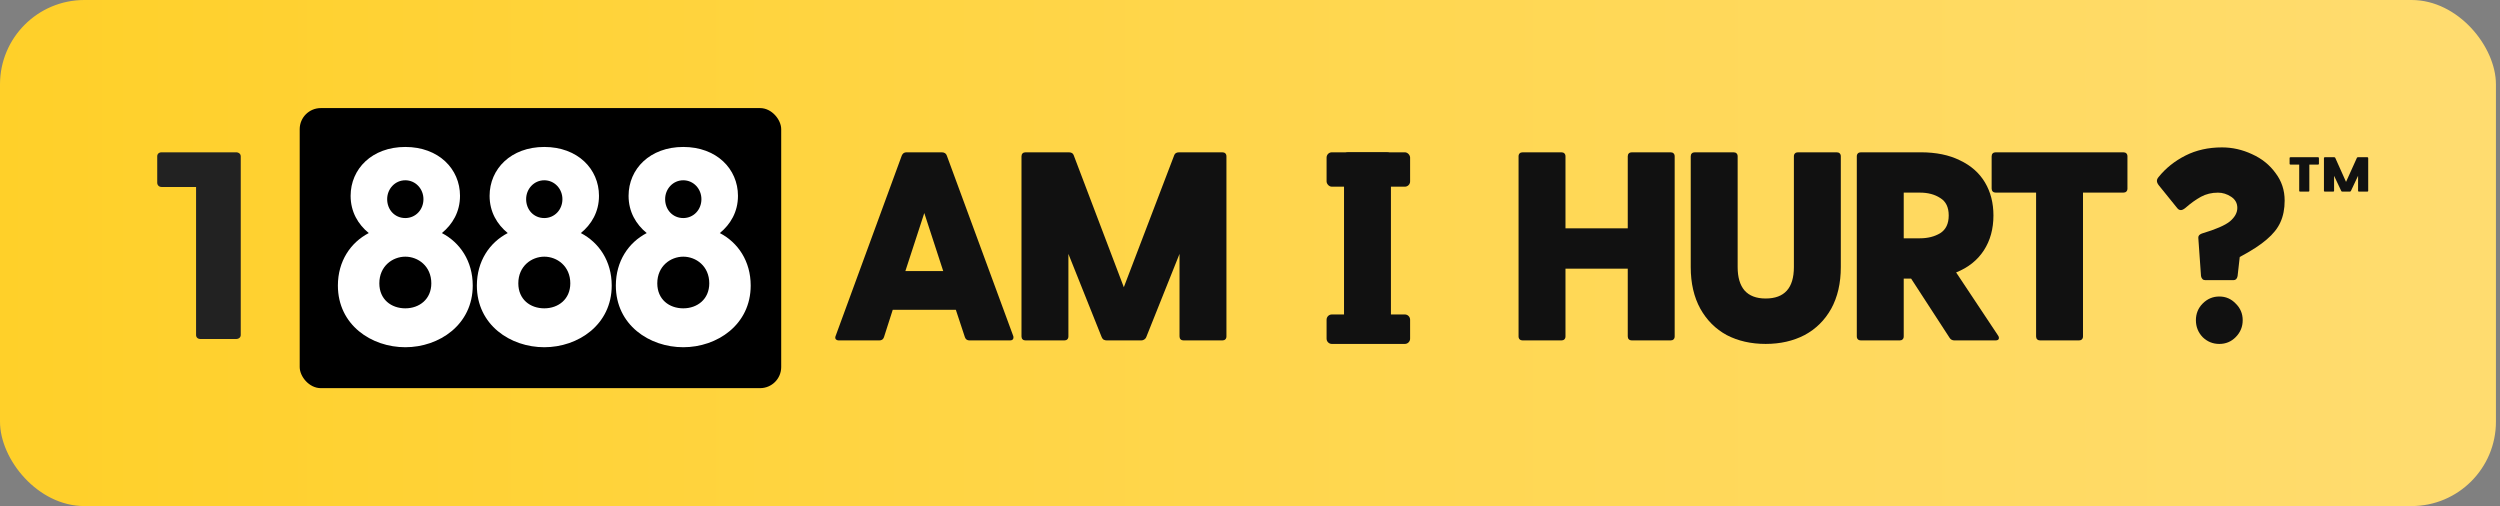 <svg width="474" height="96" viewBox="0 0 474 96" fill="none" xmlns="http://www.w3.org/2000/svg">
<rect x="0" y="0" width="474" height="96" fill="#808080" stroke="none"/>
<rect width="473.23" height="95.95" rx="16" fill="url(#paint0_linear_1_178)"/>
<path d="M192.1 63.678C192.135 63.746 192.152 63.848 192.152 63.984C192.152 64.358 191.927 64.545 191.476 64.545H183.829C183.378 64.545 183.084 64.341 182.945 63.933L181.228 58.736H169.264L167.599 63.933C167.46 64.341 167.165 64.545 166.715 64.545H159.068C158.79 64.545 158.582 64.46 158.443 64.29C158.339 64.12 158.339 63.916 158.443 63.678L170.98 29.488C171.154 29.08 171.448 28.877 171.865 28.877H178.523C179.043 28.877 179.373 29.08 179.512 29.488L192.1 63.678ZM178.835 51.398L175.246 40.392L171.657 51.398H178.835Z" fill="#111111"/>
<path d="M231.752 28.877C231.995 28.877 232.186 28.944 232.324 29.08C232.463 29.216 232.532 29.403 232.532 29.641V63.78C232.532 64.018 232.463 64.205 232.324 64.341C232.186 64.477 231.995 64.545 231.752 64.545H224.417C224.175 64.545 223.984 64.477 223.845 64.341C223.706 64.205 223.637 64.018 223.637 63.78V48.137L217.343 63.882C217.273 64.086 217.135 64.256 216.926 64.392C216.753 64.494 216.562 64.545 216.354 64.545H209.852C209.644 64.545 209.436 64.494 209.228 64.392C209.054 64.256 208.933 64.086 208.863 63.882L202.569 48.137V63.78C202.569 64.018 202.5 64.205 202.361 64.341C202.222 64.477 202.031 64.545 201.789 64.545H194.454C194.211 64.545 194.02 64.477 193.882 64.341C193.743 64.205 193.674 64.018 193.674 63.78V29.641C193.674 29.403 193.743 29.216 193.882 29.08C194.02 28.944 194.211 28.877 194.454 28.877H202.621C203.107 28.877 203.419 29.046 203.557 29.386L213.077 54.456L222.649 29.386C222.787 29.046 223.1 28.877 223.585 28.877H231.752Z" fill="#111111"/>
<path d="M254.826 29.641C254.826 29.403 254.895 29.216 255.034 29.08C255.172 28.944 255.363 28.877 255.606 28.877H262.941C263.183 28.877 263.374 28.944 263.513 29.08C263.652 29.216 263.721 29.403 263.721 29.641V63.78C263.721 64.018 263.652 64.205 263.513 64.341C263.374 64.477 263.183 64.545 262.941 64.545H255.606C255.363 64.545 255.172 64.477 255.034 64.341C254.895 64.205 254.826 64.018 254.826 63.78V29.641Z" fill="#111111"/>
<path d="M316.738 28.877C316.981 28.877 317.172 28.944 317.31 29.08C317.449 29.216 317.518 29.403 317.518 29.641V63.78C317.518 64.018 317.449 64.205 317.31 64.341C317.172 64.477 316.981 64.545 316.738 64.545H309.403C309.161 64.545 308.97 64.477 308.831 64.341C308.692 64.205 308.623 64.018 308.623 63.78V50.94H296.815V63.78C296.815 64.018 296.745 64.205 296.606 64.341C296.468 64.477 296.277 64.545 296.034 64.545H288.699C288.457 64.545 288.266 64.477 288.127 64.341C287.988 64.205 287.919 64.018 287.919 63.78V29.641C287.919 29.403 287.988 29.216 288.127 29.08C288.266 28.944 288.457 28.877 288.699 28.877H296.034C296.277 28.877 296.468 28.944 296.606 29.08C296.745 29.216 296.815 29.403 296.815 29.641V43.297H308.623V29.641C308.623 29.403 308.692 29.216 308.831 29.08C308.97 28.944 309.161 28.877 309.403 28.877H316.738Z" fill="#111111"/>
<path d="M348.237 28.877C348.48 28.877 348.671 28.944 348.81 29.08C348.948 29.216 349.018 29.403 349.018 29.641V50.634C349.018 53.691 348.411 56.324 347.197 58.532C345.983 60.706 344.301 62.371 342.151 63.526C340.001 64.647 337.539 65.207 334.764 65.207C331.99 65.207 329.528 64.647 327.377 63.526C325.262 62.371 323.597 60.706 322.384 58.532C321.17 56.324 320.563 53.691 320.563 50.634V29.641C320.563 29.403 320.632 29.216 320.771 29.08C320.91 28.944 321.1 28.877 321.343 28.877H328.678C328.921 28.877 329.111 28.944 329.25 29.08C329.389 29.216 329.458 29.403 329.458 29.641V50.634C329.458 52.57 329.892 54.048 330.759 55.067C331.66 56.086 332.996 56.596 334.764 56.596C338.336 56.596 340.122 54.609 340.122 50.634V29.641C340.122 29.403 340.192 29.216 340.33 29.08C340.469 28.944 340.66 28.877 340.903 28.877H348.237Z" fill="#111111"/>
<path d="M378.841 63.628C378.945 63.763 378.997 63.916 378.997 64.086C378.997 64.392 378.771 64.545 378.32 64.545H370.57C370.153 64.545 369.841 64.375 369.633 64.035L362.35 52.825H360.946V63.78C360.946 64.018 360.876 64.205 360.738 64.341C360.599 64.477 360.408 64.545 360.166 64.545H352.831C352.588 64.545 352.397 64.477 352.259 64.341C352.12 64.205 352.05 64.018 352.05 63.78V29.641C352.05 29.403 352.12 29.216 352.259 29.08C352.397 28.944 352.588 28.877 352.831 28.877H364.171C367.084 28.877 369.564 29.386 371.61 30.405C373.691 31.39 375.269 32.783 376.344 34.583C377.419 36.384 377.956 38.473 377.956 40.851C377.956 43.398 377.349 45.607 376.136 47.475C374.922 49.343 373.171 50.736 370.882 51.653L378.841 63.628ZM360.946 45.182H364.015C365.506 45.182 366.789 44.859 367.864 44.214C368.94 43.534 369.477 42.413 369.477 40.851C369.477 39.288 368.94 38.184 367.864 37.539C366.824 36.859 365.541 36.52 364.015 36.52H360.946V45.182Z" fill="#111111"/>
<path d="M402.584 28.877C402.827 28.877 403.018 28.944 403.156 29.08C403.295 29.216 403.364 29.403 403.364 29.641V35.755C403.364 35.993 403.295 36.18 403.156 36.316C403.018 36.452 402.827 36.52 402.584 36.52H394.937V63.78C394.937 64.018 394.868 64.205 394.729 64.341C394.59 64.477 394.4 64.545 394.157 64.545H386.822C386.579 64.545 386.389 64.477 386.25 64.341C386.111 64.205 386.042 64.018 386.042 63.78V36.52H378.395C378.152 36.52 377.961 36.452 377.823 36.316C377.684 36.18 377.615 35.993 377.615 35.755V29.641C377.615 29.403 377.684 29.216 377.823 29.08C377.961 28.944 378.152 28.877 378.395 28.877H402.584Z" fill="#111111"/>
<rect x="251.52" y="28.877" width="15.836" height="6.521" rx="1" fill="#111111"/>
<path d="M251.52 60.621C251.52 60.068 251.967 59.621 252.52 59.621H266.356C266.908 59.621 267.356 60.068 267.356 60.621V64.21C267.356 64.762 266.908 65.21 266.356 65.21H252.52C251.967 65.21 251.52 64.762 251.52 64.21V60.621Z" fill="#111111"/>
<path d="M439.501 29.811C439.553 29.811 439.594 29.823 439.624 29.848C439.654 29.873 439.669 29.907 439.669 29.95V31.068C439.669 31.112 439.654 31.146 439.624 31.171C439.594 31.195 439.553 31.208 439.501 31.208H437.849V36.192C437.849 36.235 437.834 36.269 437.804 36.294C437.774 36.319 437.733 36.331 437.68 36.331H436.096C436.044 36.331 436.002 36.319 435.973 36.294C435.943 36.269 435.928 36.235 435.928 36.192V31.208H434.276C434.223 31.208 434.182 31.195 434.152 31.171C434.122 31.146 434.107 31.112 434.107 31.068V29.95C434.107 29.907 434.122 29.873 434.152 29.848C434.182 29.823 434.223 29.811 434.276 29.811H439.501Z" fill="#111111"/>
<path d="M448.844 29.811C448.896 29.811 448.937 29.823 448.967 29.848C448.997 29.873 449.012 29.907 449.012 29.95V36.192C449.012 36.235 448.997 36.269 448.967 36.294C448.937 36.319 448.896 36.331 448.844 36.331H447.26C447.207 36.331 447.166 36.319 447.136 36.294C447.106 36.269 447.091 36.235 447.091 36.192V33.332L445.731 36.21C445.716 36.248 445.687 36.279 445.642 36.303C445.604 36.322 445.563 36.331 445.518 36.331H444.114C444.069 36.331 444.024 36.322 443.979 36.303C443.941 36.279 443.915 36.248 443.9 36.21L442.541 33.332V36.192C442.541 36.235 442.526 36.269 442.496 36.294C442.466 36.319 442.424 36.331 442.372 36.331H440.788C440.735 36.331 440.694 36.319 440.664 36.294C440.634 36.269 440.619 36.235 440.619 36.192V29.95C440.619 29.907 440.634 29.873 440.664 29.848C440.694 29.823 440.735 29.811 440.788 29.811H442.552C442.657 29.811 442.724 29.842 442.754 29.904L444.81 34.487L446.877 29.904C446.907 29.842 446.975 29.811 447.08 29.811H448.844Z" fill="#111111"/>
<path d="M421.29 27.947C423.261 27.947 425.165 28.378 427.001 29.239C428.836 30.066 430.315 31.255 431.437 32.805C432.593 34.321 433.17 36.061 433.17 38.025C433.17 39.61 432.898 40.988 432.355 42.16C431.845 43.297 430.978 44.382 429.754 45.416C428.564 46.449 426.865 47.552 424.655 48.723L424.247 52.341C424.145 52.858 423.89 53.116 423.482 53.116H418.128C417.686 53.116 417.414 52.858 417.312 52.341L416.803 45.157V45.002C416.803 44.692 417.023 44.451 417.465 44.279C420.117 43.486 421.902 42.711 422.819 41.953C423.737 41.16 424.196 40.316 424.196 39.42C424.196 38.525 423.805 37.818 423.023 37.302C422.241 36.785 421.409 36.526 420.525 36.526C419.335 36.526 418.264 36.785 417.312 37.302C416.361 37.818 415.375 38.525 414.355 39.42C414.015 39.696 413.726 39.834 413.488 39.834C413.216 39.834 412.978 39.696 412.774 39.42L409.307 35.131C409.069 34.821 408.95 34.545 408.95 34.304C408.95 34.063 409.052 33.822 409.256 33.581C410.616 31.892 412.315 30.531 414.355 29.498C416.395 28.464 418.706 27.947 421.29 27.947ZM420.78 56.217C422.004 56.217 423.04 56.665 423.89 57.561C424.774 58.422 425.216 59.473 425.216 60.713C425.216 61.953 424.774 63.022 423.89 63.917C423.04 64.779 422.004 65.21 420.78 65.21C419.556 65.21 418.502 64.779 417.618 63.917C416.769 63.022 416.344 61.953 416.344 60.713C416.344 59.473 416.769 58.422 417.618 57.561C418.502 56.665 419.556 56.217 420.78 56.217Z" fill="#111111"/>
<path d="M38.005 64.276H44.76C45.258 64.276 45.646 63.972 45.646 63.517V29.635C45.646 29.18 45.258 28.877 44.76 28.877H30.64C30.142 28.877 29.81 29.18 29.81 29.635V34.642C29.81 35.097 30.142 35.451 30.64 35.451H37.174V63.517C37.174 63.972 37.506 64.276 38.005 64.276Z" fill="#222222"/>
<rect x="56.823" y="20.493" width="91.293" height="53.099" rx="4" fill="black"/>
<path fill-rule="evenodd" clip-rule="evenodd" d="M76.847 65.834C83.265 65.834 89.631 61.568 89.631 54.142C89.631 49.508 87.218 45.979 83.778 44.189C85.78 42.556 87.218 40.186 87.218 37.132C87.218 32.023 83.162 27.863 76.847 27.863C70.532 27.863 66.477 32.023 66.477 37.132C66.477 40.186 67.914 42.556 69.916 44.189C66.477 45.979 64.064 49.508 64.064 54.142C64.064 61.62 70.43 65.834 76.847 65.834ZM71.921 53.72C71.921 50.455 74.437 48.665 76.85 48.665C79.263 48.665 81.778 50.455 81.778 53.72C81.778 56.722 79.519 58.46 76.85 58.46C74.18 58.46 71.921 56.775 71.921 53.72ZM76.846 34.181C74.895 34.181 73.406 35.814 73.406 37.762C73.406 39.764 74.844 41.343 76.846 41.343C78.797 41.343 80.286 39.764 80.286 37.762C80.286 35.814 78.797 34.181 76.846 34.181Z" fill="white"/>
<path fill-rule="evenodd" clip-rule="evenodd" d="M103.197 65.834C109.615 65.834 115.981 61.568 115.981 54.142C115.981 49.508 113.568 45.979 110.128 44.189C112.13 42.556 113.568 40.186 113.568 37.132C113.568 32.023 109.512 27.863 103.197 27.863C96.883 27.863 92.827 32.023 92.827 37.132C92.827 40.186 94.264 42.556 96.267 44.189C92.827 45.979 90.414 49.508 90.414 54.142C90.414 61.62 96.78 65.834 103.197 65.834ZM98.272 53.72C98.272 50.455 100.787 48.665 103.2 48.665C105.613 48.665 108.129 50.455 108.129 53.72C108.129 56.722 105.87 58.46 103.2 58.46C100.53 58.46 98.272 56.775 98.272 53.72ZM103.195 34.181C101.244 34.181 99.755 35.814 99.755 37.762C99.755 39.764 101.193 41.343 103.195 41.343C105.146 41.343 106.635 39.764 106.635 37.762C106.635 35.814 105.146 34.181 103.195 34.181Z" fill="white"/>
<path fill-rule="evenodd" clip-rule="evenodd" d="M129.549 65.834C135.966 65.834 142.332 61.568 142.332 54.142C142.332 49.508 139.919 45.979 136.479 44.189C138.482 42.556 139.919 40.186 139.919 37.132C139.919 32.023 135.863 27.863 129.549 27.863C123.234 27.863 119.178 32.023 119.178 37.132C119.178 40.186 120.616 42.556 122.618 44.189C119.178 45.979 116.765 49.508 116.765 54.142C116.765 61.62 123.131 65.834 129.549 65.834ZM124.621 53.72C124.621 50.455 127.137 48.665 129.55 48.665C131.963 48.665 134.478 50.455 134.478 53.72C134.478 56.722 132.219 58.46 129.55 58.46C126.88 58.46 124.621 56.775 124.621 53.72ZM129.549 34.181C127.598 34.181 126.109 35.814 126.109 37.762C126.109 39.764 127.547 41.343 129.549 41.343C131.5 41.343 132.989 39.764 132.989 37.762C132.989 35.814 131.5 34.181 129.549 34.181Z" fill="white"/>
<defs>
<linearGradient id="paint0_linear_1_178" x1="0" y1="95.135" x2="465.189" y2="95.135" gradientUnits="userSpaceOnUse">
<stop stop-color="#FFD029"/>
<stop offset="1" stop-color="#FFDC6F"/>
</linearGradient>
</defs>
</svg>
